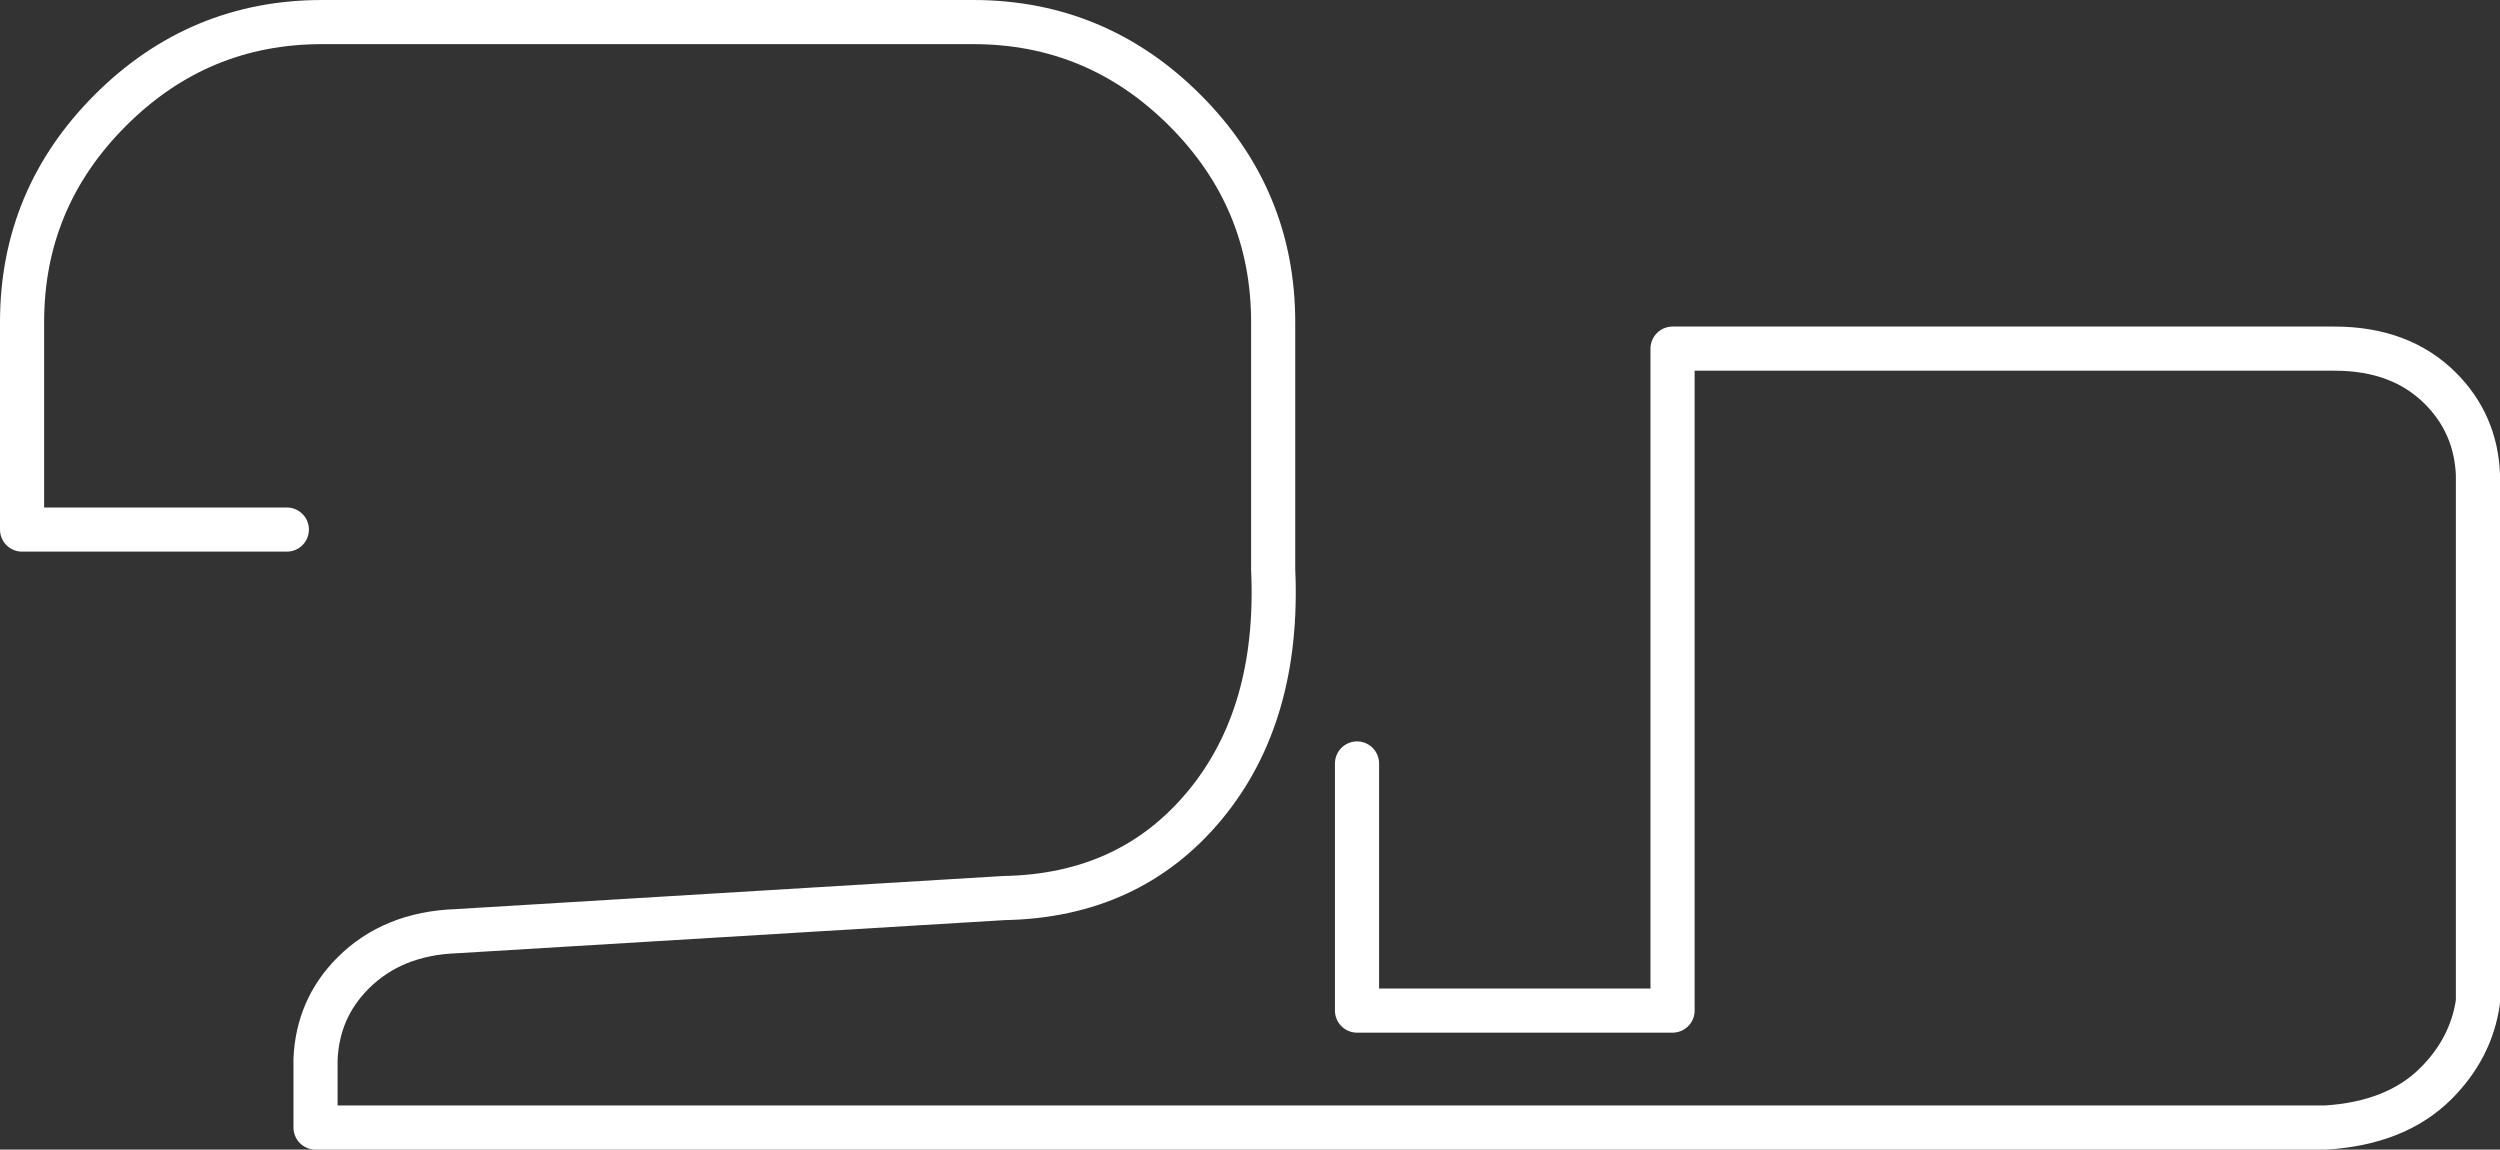 <?xml version="1.0" encoding="UTF-8" standalone="no"?>
<svg xmlns:xlink="http://www.w3.org/1999/xlink" height="26.05px" width="56.65px" xmlns="http://www.w3.org/2000/svg">
  <rect width="100%" height="100%" fill="#333333" stroke="none"/>
  <g transform="matrix(1.0, 0.0, 0.0, 1.0, 32.0, 16.05)">
    <path d="M-25.5 -4.05 L-31.5 -4.05 -31.5 -8.75 Q-31.5 -11.55 -29.5 -13.55 -27.5 -15.55 -24.7 -15.55 L-9.95 -15.55 Q-7.15 -15.55 -5.15 -13.55 -3.15 -11.55 -3.15 -8.75 L-3.15 -3.15 Q-3.0 0.15 -4.7 2.2 -6.4 4.25 -9.25 4.3 L-21.65 5.05 Q-23.1 5.1 -24.0 6.0 -24.8 6.8 -24.85 7.95 L-24.85 9.5 20.7 9.5 Q22.3 9.4 23.2 8.5 24.0 7.7 24.15 6.65 L24.15 -5.3 Q24.1 -6.45 23.3 -7.25 22.4 -8.15 20.9 -8.15 L5.9 -8.15 5.9 6.85 -1.25 6.85 -1.25 1.25" fill="none" stroke="#ffffff" stroke-linecap="round" stroke-linejoin="round" stroke-width="1.0"/>
  </g>
</svg>
